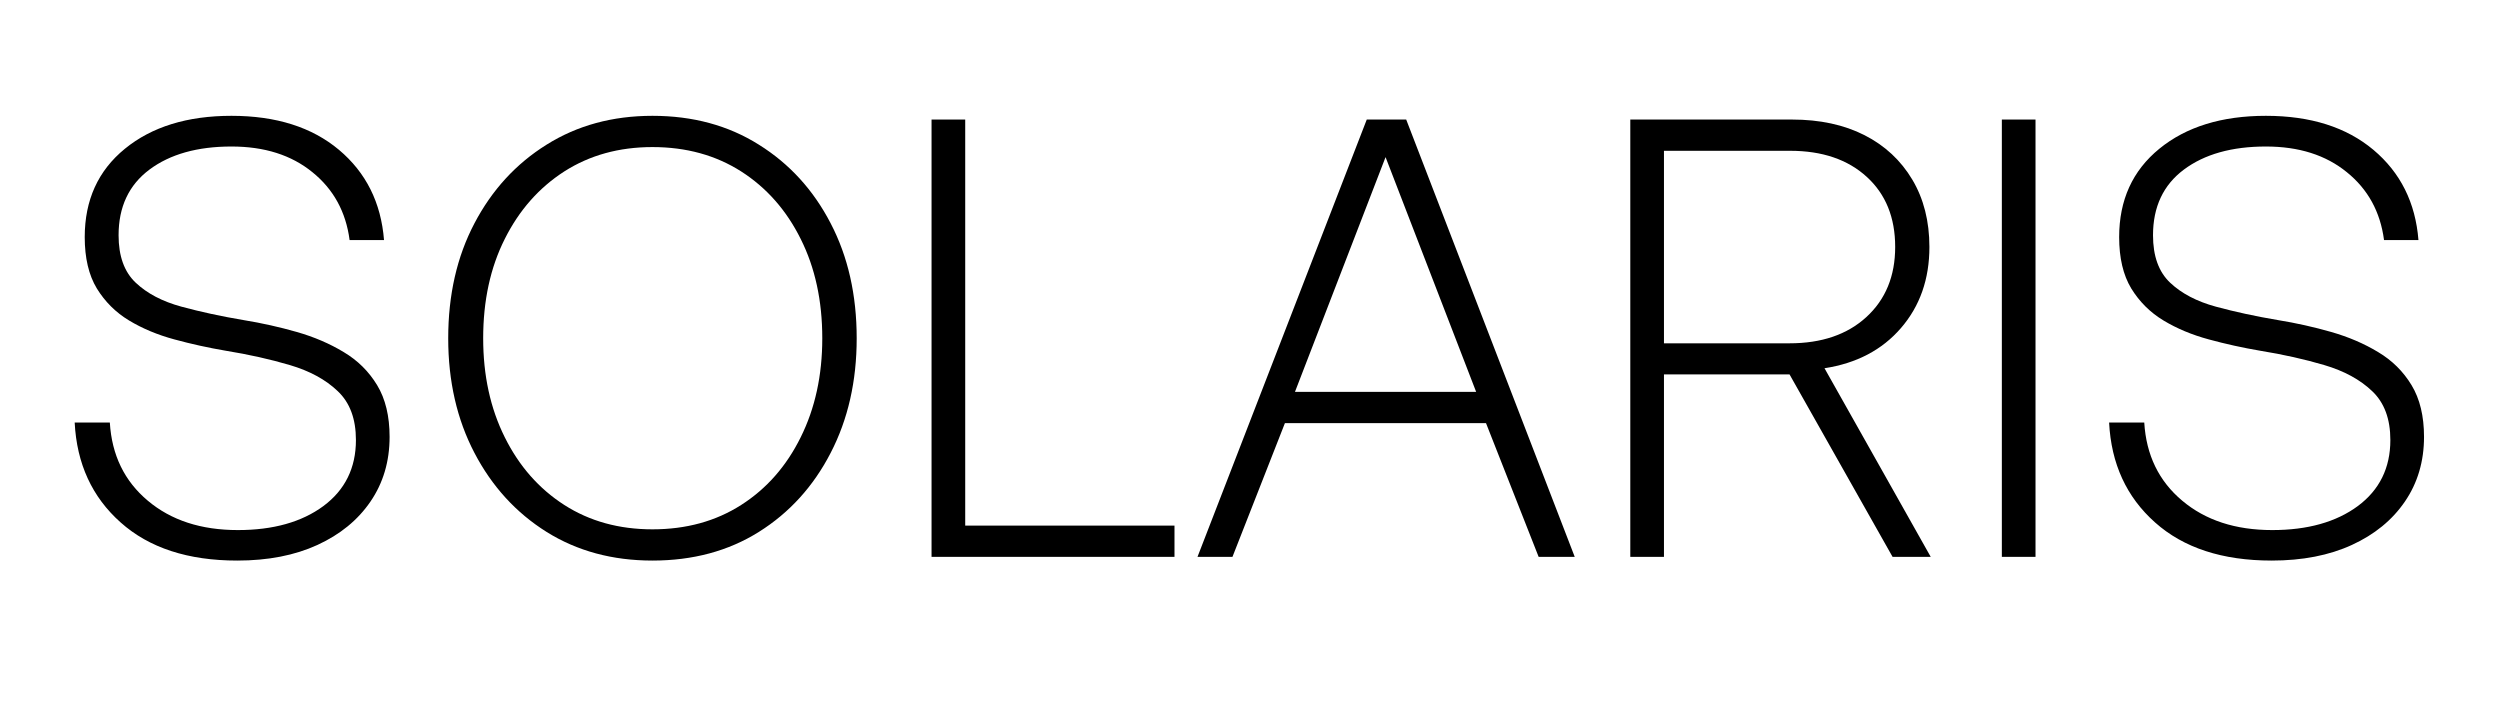 <svg xmlns="http://www.w3.org/2000/svg" xmlns:xlink="http://www.w3.org/1999/xlink" width="280" zoomAndPan="magnify" viewBox="0 0 210 60" height="80" preserveAspectRatio="xMidYMid meet" version="1.0"><defs><g/><clipPath id="039c7873f2"><rect x="0" width="204" y="0" height="60"/></clipPath></defs><g transform="matrix(1, 0, 0, 1, 3, -0)"><g clip-path="url(#039c7873f2)"><g fill="#000000" fill-opacity="1"><g transform="translate(0.867, 46.776)"><g><path d="M 2.406 -11.281 L 5.359 -11.281 C 5.523 -8.551 6.586 -6.363 8.547 -4.719 C 10.504 -3.07 13.023 -2.25 16.109 -2.25 C 19.078 -2.25 21.473 -2.922 23.297 -4.266 C 25.117 -5.617 26.031 -7.469 26.031 -9.812 C 26.031 -11.594 25.52 -12.961 24.5 -13.922 C 23.488 -14.891 22.148 -15.617 20.484 -16.109 C 18.828 -16.598 17.035 -17 15.109 -17.312 C 13.641 -17.562 12.195 -17.879 10.781 -18.266 C 9.363 -18.648 8.094 -19.18 6.969 -19.859 C 5.852 -20.535 4.953 -21.43 4.266 -22.547 C 3.586 -23.672 3.25 -25.109 3.25 -26.859 C 3.25 -29.973 4.375 -32.445 6.625 -34.281 C 8.883 -36.125 11.867 -37.047 15.578 -37.047 C 19.328 -37.047 22.336 -36.094 24.609 -34.188 C 26.879 -32.281 28.141 -29.754 28.391 -26.609 L 25.5 -26.609 C 25.188 -28.984 24.145 -30.883 22.375 -32.312 C 20.613 -33.75 18.348 -34.469 15.578 -34.469 C 12.711 -34.469 10.414 -33.82 8.688 -32.531 C 6.957 -31.238 6.094 -29.398 6.094 -27.016 C 6.094 -25.266 6.57 -23.938 7.531 -23.031 C 8.488 -22.125 9.77 -21.453 11.375 -21.016 C 12.988 -20.578 14.723 -20.203 16.578 -19.891 C 18.117 -19.641 19.613 -19.305 21.062 -18.891 C 22.52 -18.473 23.832 -17.91 25 -17.203 C 26.176 -16.504 27.113 -15.578 27.812 -14.422 C 28.508 -13.273 28.859 -11.828 28.859 -10.078 C 28.859 -8.016 28.32 -6.203 27.25 -4.641 C 26.188 -3.086 24.703 -1.875 22.797 -1 C 20.891 -0.125 18.645 0.312 16.062 0.312 C 11.926 0.312 8.66 -0.754 6.266 -2.891 C 3.867 -5.023 2.582 -7.82 2.406 -11.281 Z M 2.406 -11.281 "/></g></g></g><g fill="#000000" fill-opacity="1"><g transform="translate(32.181, 46.776)"><g><path d="M 36.781 -18.359 C 36.781 -14.754 36.051 -11.547 34.594 -8.734 C 33.145 -5.922 31.133 -3.707 28.562 -2.094 C 26 -0.488 23.02 0.312 19.625 0.312 C 16.27 0.312 13.305 -0.488 10.734 -2.094 C 8.16 -3.707 6.141 -5.922 4.672 -8.734 C 3.203 -11.547 2.469 -14.754 2.469 -18.359 C 2.469 -22.004 3.203 -25.223 4.672 -28.016 C 6.141 -30.816 8.16 -33.02 10.734 -34.625 C 13.305 -36.238 16.27 -37.047 19.625 -37.047 C 23.02 -37.047 26 -36.238 28.562 -34.625 C 31.133 -33.02 33.145 -30.816 34.594 -28.016 C 36.051 -25.223 36.781 -22.004 36.781 -18.359 Z M 5.406 -18.359 C 5.406 -15.242 6.008 -12.473 7.219 -10.047 C 8.426 -7.617 10.094 -5.723 12.219 -4.359 C 14.352 -2.992 16.82 -2.312 19.625 -2.312 C 22.457 -2.312 24.941 -2.992 27.078 -4.359 C 29.211 -5.723 30.879 -7.617 32.078 -10.047 C 33.285 -12.473 33.891 -15.242 33.891 -18.359 C 33.891 -21.516 33.285 -24.297 32.078 -26.703 C 30.879 -29.117 29.211 -31.008 27.078 -32.375 C 24.941 -33.738 22.457 -34.422 19.625 -34.422 C 16.82 -34.422 14.352 -33.738 12.219 -32.375 C 10.094 -31.008 8.426 -29.117 7.219 -26.703 C 6.008 -24.297 5.406 -21.516 5.406 -18.359 Z M 5.406 -18.359 "/></g></g></g><g fill="#000000" fill-opacity="1"><g transform="translate(71.469, 46.776)"><g><path d="M 24.188 0 L 3.781 0 L 3.781 -36.734 L 6.609 -36.734 L 6.609 -2.625 L 24.188 -2.625 Z M 24.188 0 "/></g></g></g><g fill="#000000" fill-opacity="1"><g transform="translate(96.699, 46.776)"><g><path d="M 3.828 0 L 0.891 0 L 15.109 -36.734 L 18.422 -36.734 L 32.578 0 L 29.547 0 L 25.125 -11.234 L 8.234 -11.234 Z M 16.688 -33.578 L 9.078 -13.859 L 24.297 -13.859 Z M 16.688 -33.578 "/></g></g></g><g fill="#000000" fill-opacity="1"><g transform="translate(130.164, 46.776)"><g><path d="M 3.781 0 L 3.781 -36.734 L 17.359 -36.734 C 19.703 -36.734 21.734 -36.297 23.453 -35.422 C 25.172 -34.547 26.508 -33.301 27.469 -31.688 C 28.426 -30.082 28.906 -28.195 28.906 -26.031 C 28.906 -23.332 28.109 -21.062 26.516 -19.219 C 24.93 -17.383 22.789 -16.258 20.094 -15.844 L 29.016 0 L 25.812 0 L 17.156 -15.328 L 6.609 -15.328 L 6.609 0 Z M 17.203 -34.109 L 6.609 -34.109 L 6.609 -17.938 L 17.156 -17.938 C 19.852 -17.938 22.004 -18.672 23.609 -20.141 C 25.223 -21.617 26.031 -23.582 26.031 -26.031 C 26.031 -28.508 25.234 -30.473 23.641 -31.922 C 22.047 -33.379 19.898 -34.109 17.203 -34.109 Z M 17.203 -34.109 "/></g></g></g><g fill="#000000" fill-opacity="1"><g transform="translate(161.374, 46.776)"><g><path d="M 3.781 0 L 3.781 -36.734 L 6.609 -36.734 L 6.609 0 Z M 3.781 0 "/></g></g></g><g fill="#000000" fill-opacity="1"><g transform="translate(171.759, 46.776)"><g><path d="M 2.406 -11.281 L 5.359 -11.281 C 5.523 -8.551 6.586 -6.363 8.547 -4.719 C 10.504 -3.07 13.023 -2.25 16.109 -2.25 C 19.078 -2.25 21.473 -2.922 23.297 -4.266 C 25.117 -5.617 26.031 -7.469 26.031 -9.812 C 26.031 -11.594 25.52 -12.961 24.5 -13.922 C 23.488 -14.891 22.148 -15.617 20.484 -16.109 C 18.828 -16.598 17.035 -17 15.109 -17.312 C 13.641 -17.562 12.195 -17.879 10.781 -18.266 C 9.363 -18.648 8.094 -19.18 6.969 -19.859 C 5.852 -20.535 4.953 -21.43 4.266 -22.547 C 3.586 -23.672 3.25 -25.109 3.25 -26.859 C 3.25 -29.973 4.375 -32.445 6.625 -34.281 C 8.883 -36.125 11.867 -37.047 15.578 -37.047 C 19.328 -37.047 22.336 -36.094 24.609 -34.188 C 26.879 -32.281 28.141 -29.754 28.391 -26.609 L 25.5 -26.609 C 25.188 -28.984 24.145 -30.883 22.375 -32.312 C 20.613 -33.75 18.348 -34.469 15.578 -34.469 C 12.711 -34.469 10.414 -33.82 8.688 -32.531 C 6.957 -31.238 6.094 -29.398 6.094 -27.016 C 6.094 -25.266 6.57 -23.938 7.531 -23.031 C 8.488 -22.125 9.77 -21.453 11.375 -21.016 C 12.988 -20.578 14.723 -20.203 16.578 -19.891 C 18.117 -19.641 19.613 -19.305 21.062 -18.891 C 22.52 -18.473 23.832 -17.91 25 -17.203 C 26.176 -16.504 27.113 -15.578 27.812 -14.422 C 28.508 -13.273 28.859 -11.828 28.859 -10.078 C 28.859 -8.016 28.32 -6.203 27.25 -4.641 C 26.188 -3.086 24.703 -1.875 22.797 -1 C 20.891 -0.125 18.645 0.312 16.062 0.312 C 11.926 0.312 8.66 -0.754 6.266 -2.891 C 3.867 -5.023 2.582 -7.82 2.406 -11.281 Z M 2.406 -11.281 "/></g></g></g></g></g></svg>